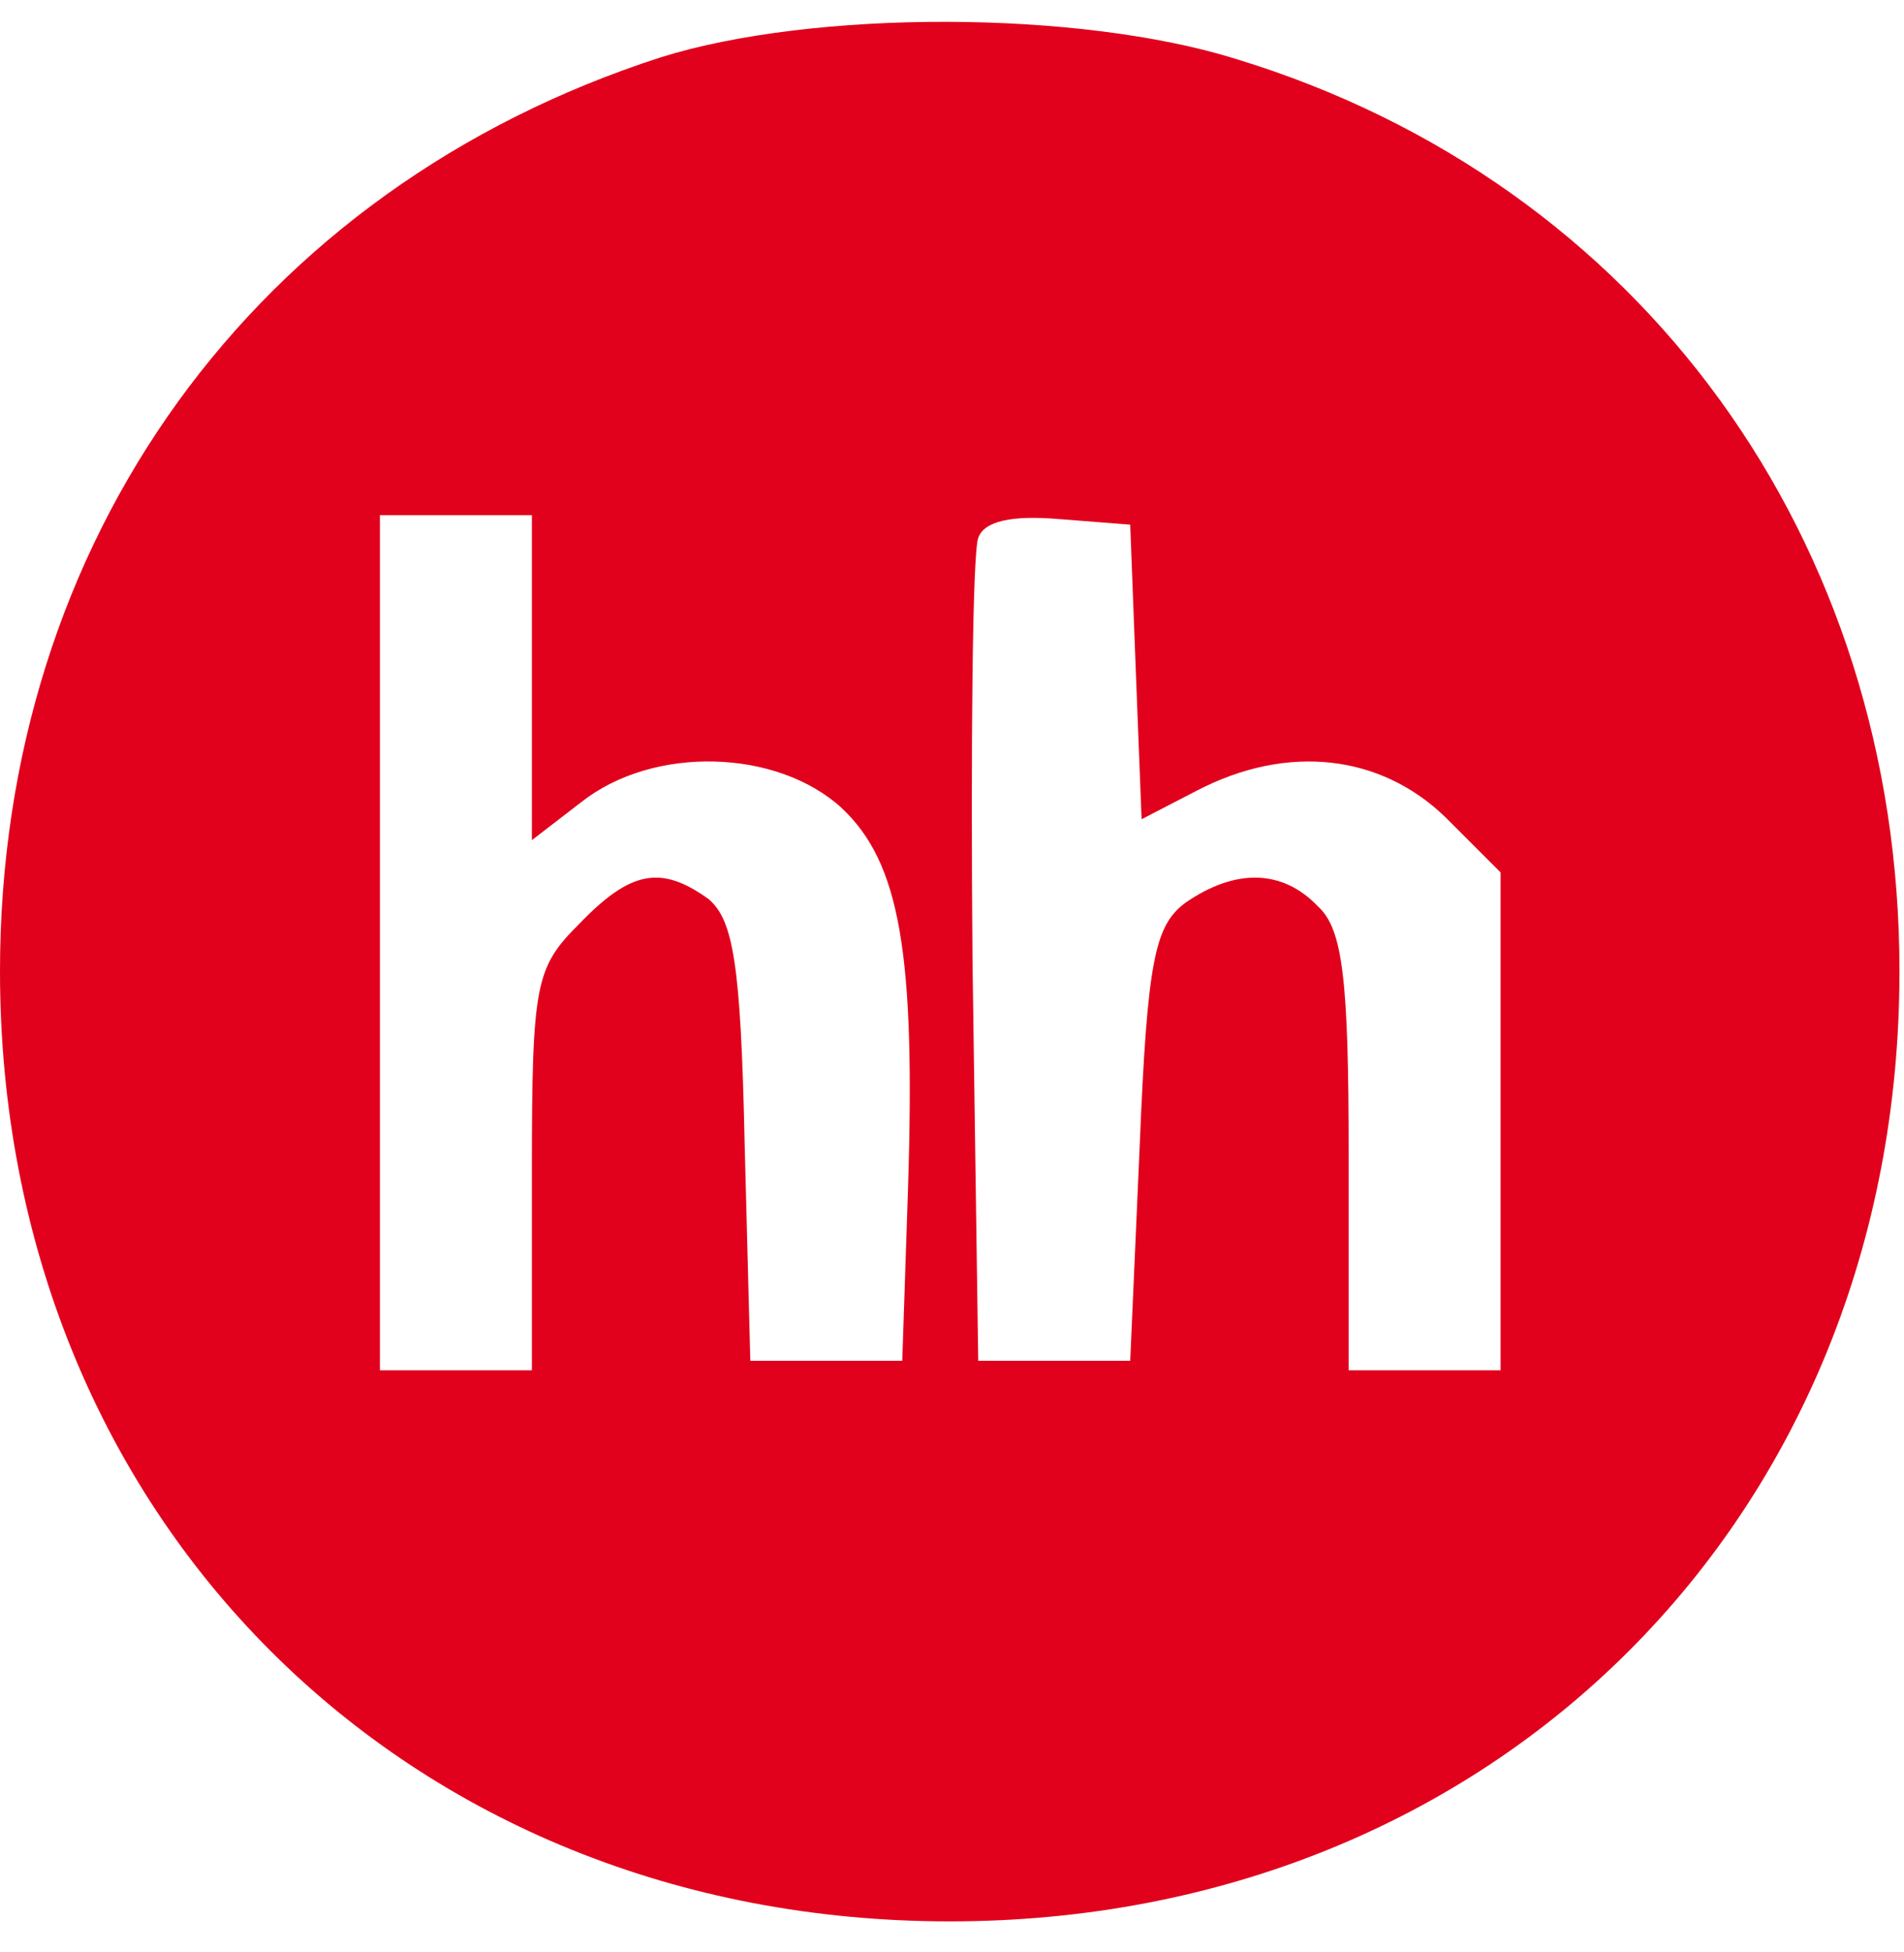 <?xml version="1.0" encoding="UTF-8"?> <svg xmlns="http://www.w3.org/2000/svg" width="40" height="41" viewBox="0 0 40 41" fill="none"> <path d="M13.887 1.202C5.347 3.955 0 11.338 0 20.396C0 31.849 8.5 40.349 19.953 40.349C31.405 40.349 39.905 31.849 39.905 20.396C39.905 11.338 34.478 3.836 25.978 1.242C22.666 0.204 17.079 0.204 13.887 1.202ZM11.174 14.251V17.643L12.211 16.845C13.727 15.648 16.321 15.727 17.678 16.964C18.915 18.122 19.234 20.037 19.075 24.985L18.955 28.577H17.359H15.763L15.643 23.988C15.563 20.237 15.403 19.319 14.885 18.88C13.887 18.162 13.249 18.281 12.171 19.399C11.253 20.316 11.174 20.636 11.174 24.586V28.776H9.577H7.981V19.798V10.819H9.577H11.174V14.251ZM23.863 14.131L23.983 17.204L25.14 16.605C27.056 15.608 29.011 15.847 30.368 17.164L31.525 18.321V23.549V28.776H29.929H28.333V24.227C28.333 20.596 28.213 19.518 27.694 19.04C26.936 18.241 25.938 18.241 24.901 18.96C24.262 19.439 24.103 20.157 23.943 24.067L23.744 28.577H22.147H20.551L20.431 20.197C20.392 15.608 20.431 11.617 20.551 11.298C20.671 10.939 21.27 10.819 22.227 10.899L23.744 11.018L23.863 14.131Z" fill="#E1011C"></path> </svg> 